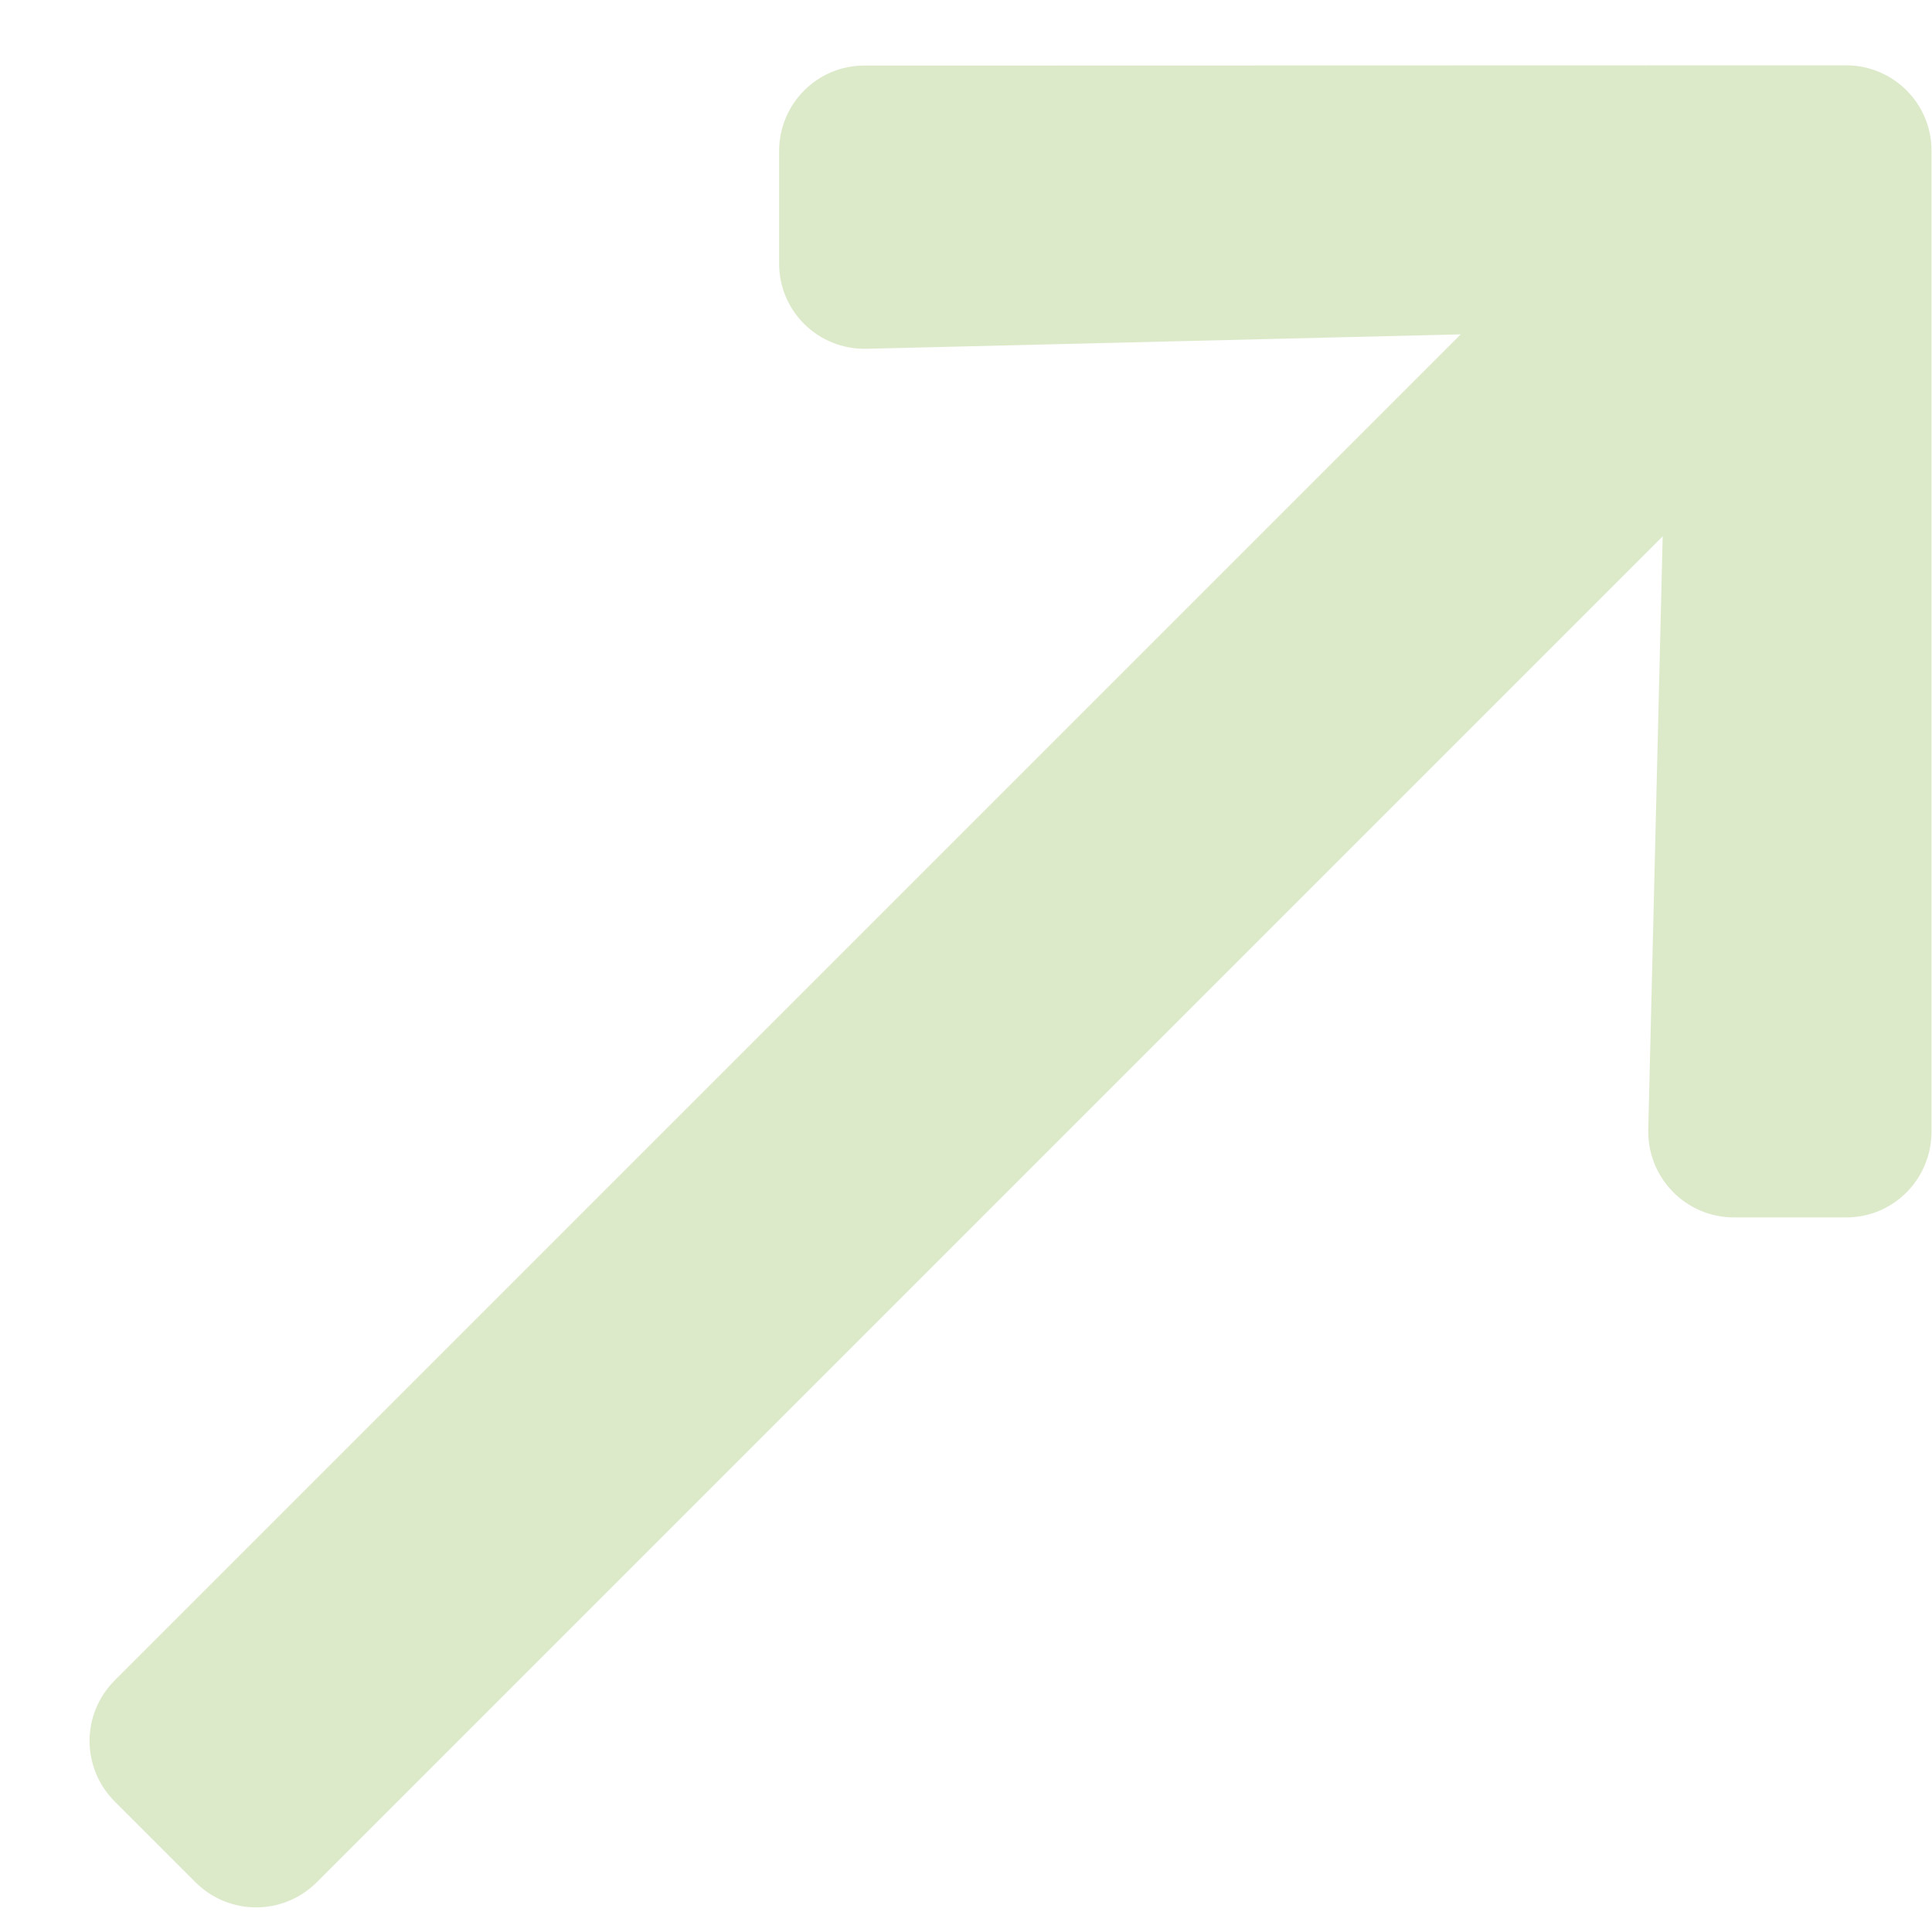 <svg width="15" height="15" viewBox="0 0 15 15" fill="none" xmlns="http://www.w3.org/2000/svg">
<path d="M6.049 2.043L6.049 1.173C6.049 0.805 6.347 0.507 6.713 0.509L14.332 0.507C14.7 0.507 14.998 0.805 14.996 1.171L14.996 8.787C14.996 9.156 14.698 9.454 14.332 9.452L13.461 9.452C13.089 9.452 12.789 9.144 12.797 8.771L12.909 4.164L2.459 14.614C2.198 14.874 1.779 14.874 1.518 14.614L0.891 13.987C0.63 13.726 0.63 13.307 0.891 13.046L11.341 2.596L6.729 2.708C6.355 2.717 6.047 2.418 6.049 2.043Z" fill="#DCEACA"/>
</svg>
